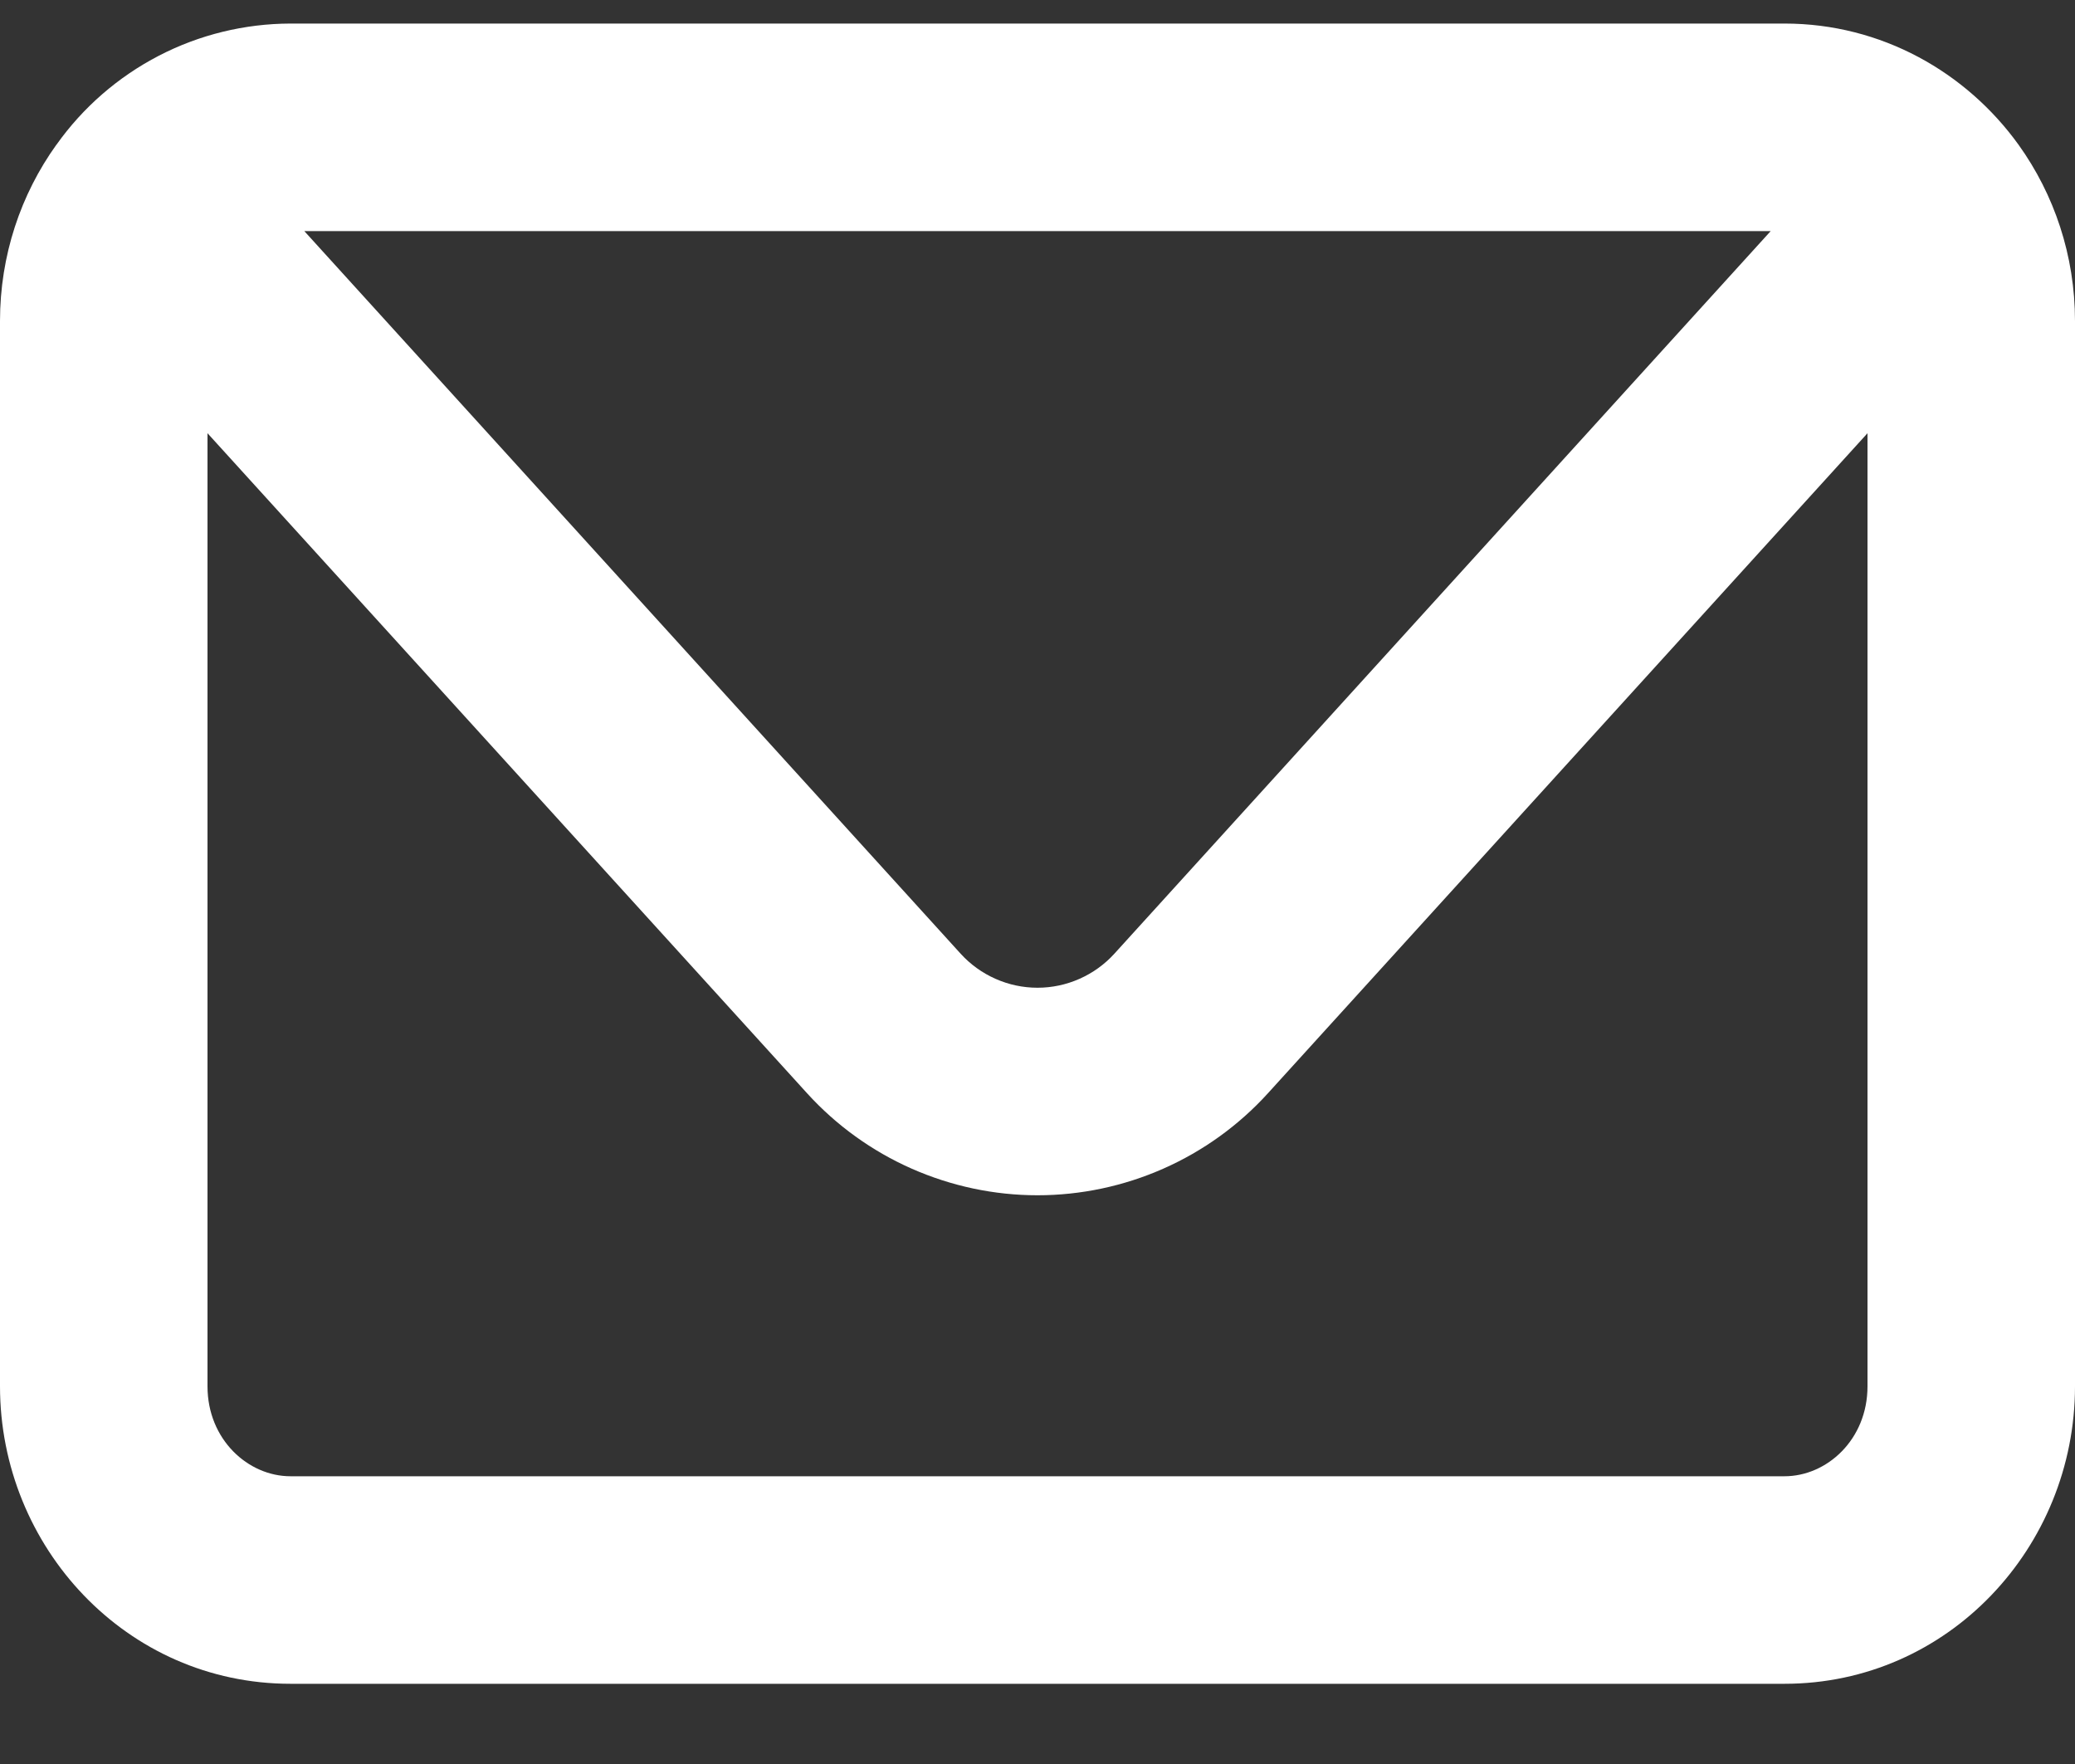 <svg width="20" height="17" viewBox="0 0 20 17" fill="none" xmlns="http://www.w3.org/2000/svg">
<rect x="0" y="0" width="20" height="17" fill="#333333" stroke="none"/>
<path fill-rule="evenodd" clip-rule="evenodd" d="M0.544 1.395C0.8 1.034 1.138 0.741 1.531 0.537C1.923 0.334 2.358 0.228 2.8 0.227H17.2C18.136 0.227 18.953 0.697 19.456 1.395C19.799 1.873 20 2.462 20 3.094V13.36C20 14.909 18.78 16.227 17.2 16.227H2.8C1.22 16.227 0 14.909 0 13.36V3.094C0 2.462 0.2 1.873 0.544 1.394V1.395ZM2.933 2.227L9.26 9.192C9.354 9.295 9.468 9.377 9.595 9.433C9.723 9.49 9.861 9.519 10 9.519C10.139 9.519 10.277 9.49 10.405 9.433C10.532 9.377 10.646 9.295 10.74 9.192L17.067 2.227H2.933ZM18 4.175L12.22 10.537C11.939 10.846 11.596 11.093 11.214 11.262C10.832 11.431 10.418 11.519 10 11.519C9.582 11.519 9.169 11.431 8.786 11.262C8.404 11.093 8.061 10.846 7.78 10.537L2 4.175V13.36C2 13.874 2.392 14.227 2.8 14.227H17.2C17.608 14.227 18 13.874 18 13.36V4.175Z" fill="white"/>
</svg>
